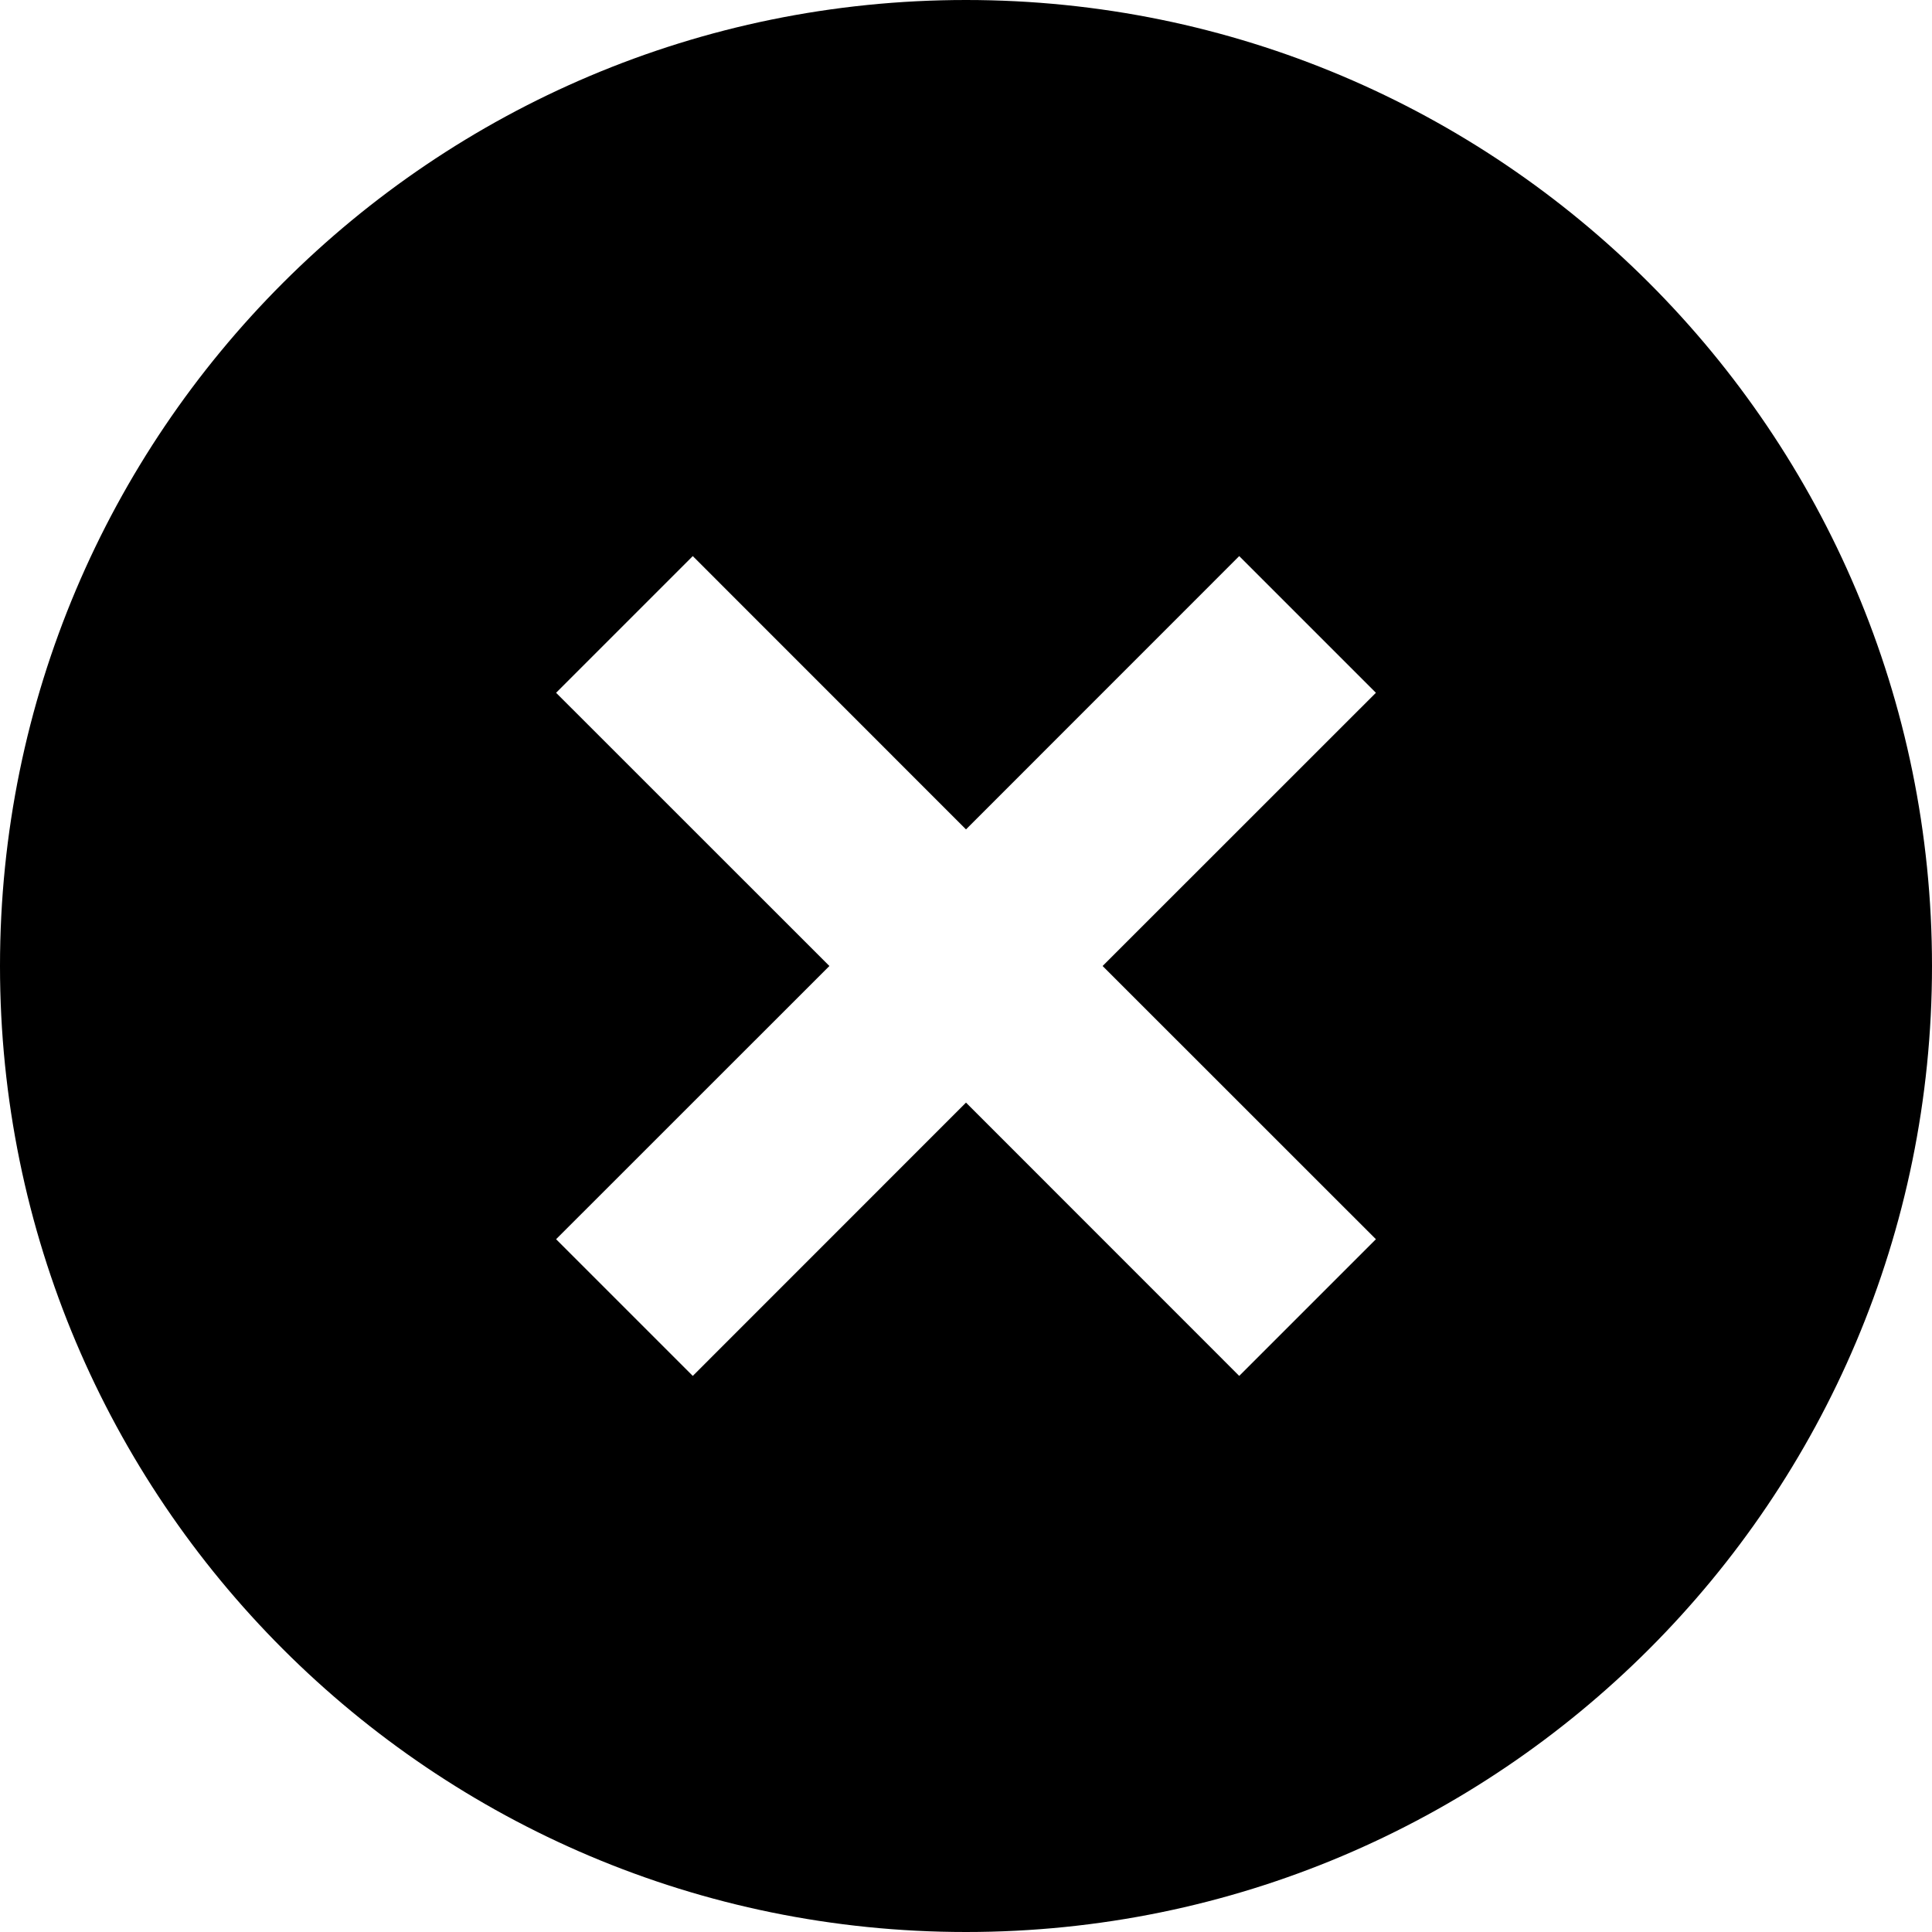 <svg width="24" height="24" viewBox="0 0 24 24" fill="none" xmlns="http://www.w3.org/2000/svg">
<path fill-rule="evenodd" clip-rule="evenodd" d="M0 12C0 18.628 5.372 24 12 24C18.628 24 24 18.628 24 12C24 5.372 18.628 0 12 0C5.372 0 0 5.372 0 12ZM8.606 6.908L12 10.303L15.394 6.908L17.092 8.606L13.697 12L17.092 15.394L15.394 17.092L12 13.697L8.606 17.092L6.908 15.394L10.303 12L6.908 8.606L8.606 6.908Z" fill="black"/>
</svg>
